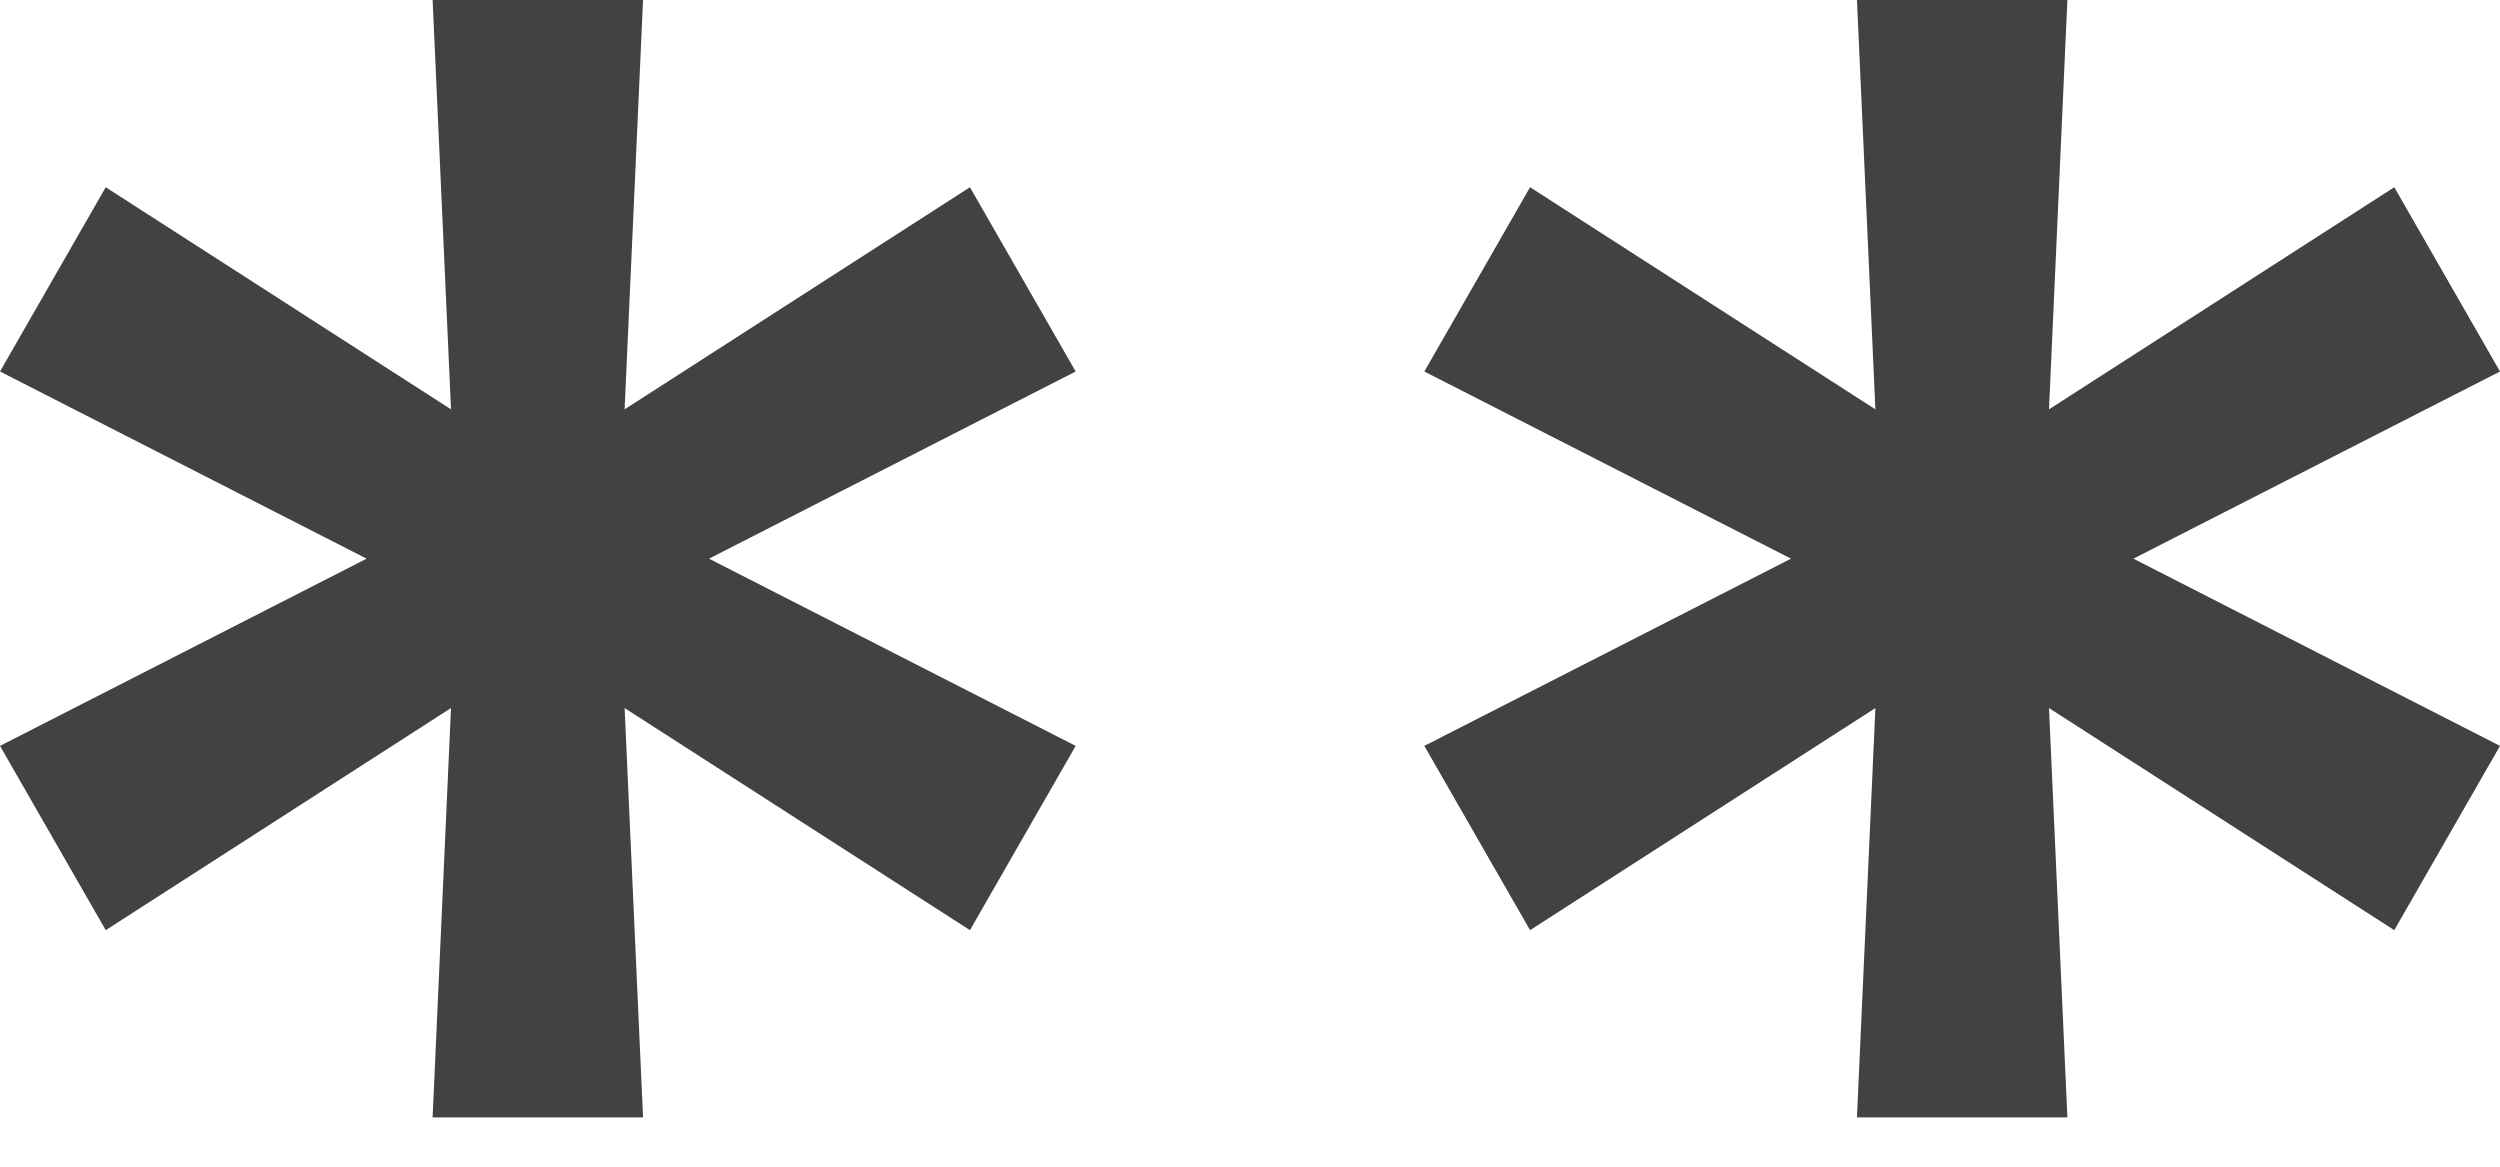 <svg width="45" height="21" viewBox="0 0 45 21" fill="none" xmlns="http://www.w3.org/2000/svg">
<path d="M33.425 20.113L33.757 12.745L27.541 16.743L25.638 13.426L32.238 10.056L25.638 6.687L27.541 3.37L33.757 7.368L33.425 0H37.213L36.882 7.368L43.097 3.37L45 6.687L38.401 10.056L45 13.426L43.097 16.743L36.882 12.745L37.213 20.113H33.425Z" fill="#424242"/>
<path d="M7.787 20.113L8.118 12.745L1.903 16.743L0 13.426L6.599 10.056L0 6.687L1.903 3.37L8.118 7.368L7.787 0H11.575L11.243 7.368L17.459 3.37L19.362 6.687L12.762 10.056L19.362 13.426L17.459 16.743L11.243 12.745L11.575 20.113H7.787Z" fill="#424242"/>
</svg>
